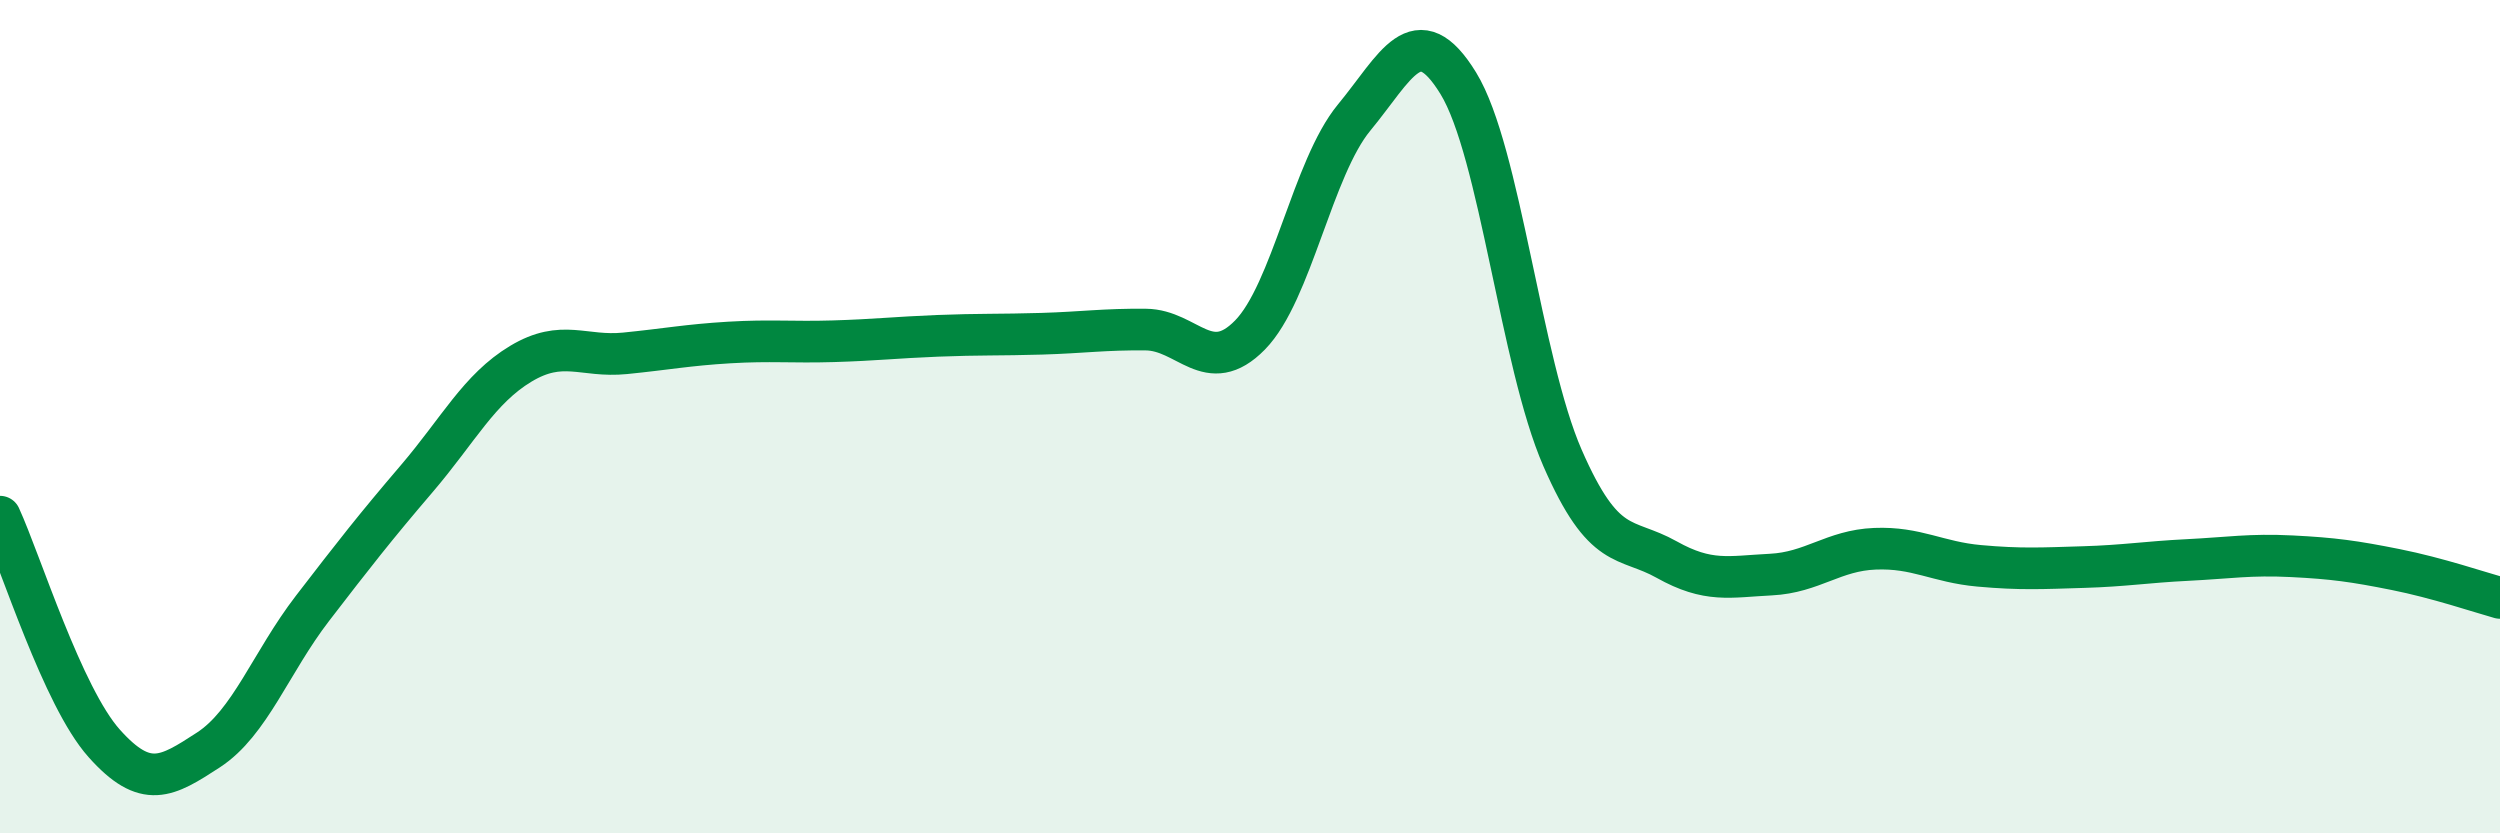 
    <svg width="60" height="20" viewBox="0 0 60 20" xmlns="http://www.w3.org/2000/svg">
      <path
        d="M 0,12.4 C 0.5,13.49 1.5,16.72 2.5,17.84 C 3.5,18.96 4,18.65 5,18 C 6,17.35 6.5,15.9 7.5,14.6 C 8.5,13.3 9,12.66 10,11.49 C 11,10.32 11.5,9.33 12.5,8.73 C 13.5,8.13 14,8.58 15,8.48 C 16,8.38 16.5,8.28 17.5,8.22 C 18.5,8.16 19,8.22 20,8.19 C 21,8.16 21.5,8.1 22.5,8.06 C 23.5,8.02 24,8.04 25,8.01 C 26,7.98 26.5,7.9 27.5,7.91 C 28.5,7.92 29,9.06 30,8.04 C 31,7.02 31.5,4.03 32.5,2.82 C 33.5,1.61 34,0.37 35,2 C 36,3.63 36.5,8.7 37.5,10.99 C 38.5,13.28 39,12.87 40,13.43 C 41,13.99 41.5,13.84 42.5,13.79 C 43.5,13.74 44,13.21 45,13.17 C 46,13.13 46.5,13.49 47.5,13.58 C 48.5,13.67 49,13.64 50,13.61 C 51,13.58 51.5,13.49 52.5,13.44 C 53.5,13.39 54,13.3 55,13.35 C 56,13.4 56.5,13.47 57.5,13.67 C 58.5,13.87 59.5,14.21 60,14.35L60 20L0 20Z"
        fill="#008740"
        opacity="0.1"
        stroke-linecap="round"
        stroke-linejoin="round"
      />
      <path
        d="M 0,12.4 C 0.5,13.49 1.5,16.72 2.5,17.84 C 3.5,18.96 4,18.65 5,18 C 6,17.35 6.5,15.9 7.5,14.6 C 8.5,13.3 9,12.66 10,11.49 C 11,10.32 11.5,9.33 12.5,8.73 C 13.5,8.13 14,8.58 15,8.48 C 16,8.38 16.5,8.28 17.5,8.22 C 18.5,8.16 19,8.22 20,8.19 C 21,8.16 21.5,8.1 22.5,8.06 C 23.5,8.02 24,8.04 25,8.01 C 26,7.98 26.5,7.9 27.5,7.91 C 28.5,7.92 29,9.06 30,8.04 C 31,7.02 31.5,4.03 32.5,2.82 C 33.5,1.61 34,0.37 35,2 C 36,3.63 36.5,8.7 37.5,10.99 C 38.5,13.28 39,12.87 40,13.43 C 41,13.99 41.5,13.84 42.5,13.79 C 43.5,13.74 44,13.21 45,13.17 C 46,13.13 46.5,13.49 47.5,13.58 C 48.5,13.67 49,13.64 50,13.61 C 51,13.58 51.5,13.49 52.5,13.44 C 53.5,13.39 54,13.3 55,13.35 C 56,13.4 56.5,13.47 57.5,13.67 C 58.5,13.87 59.5,14.21 60,14.35"
        stroke="#008740"
        stroke-width="1"
        fill="none"
        stroke-linecap="round"
        stroke-linejoin="round"
      />
    </svg>
  